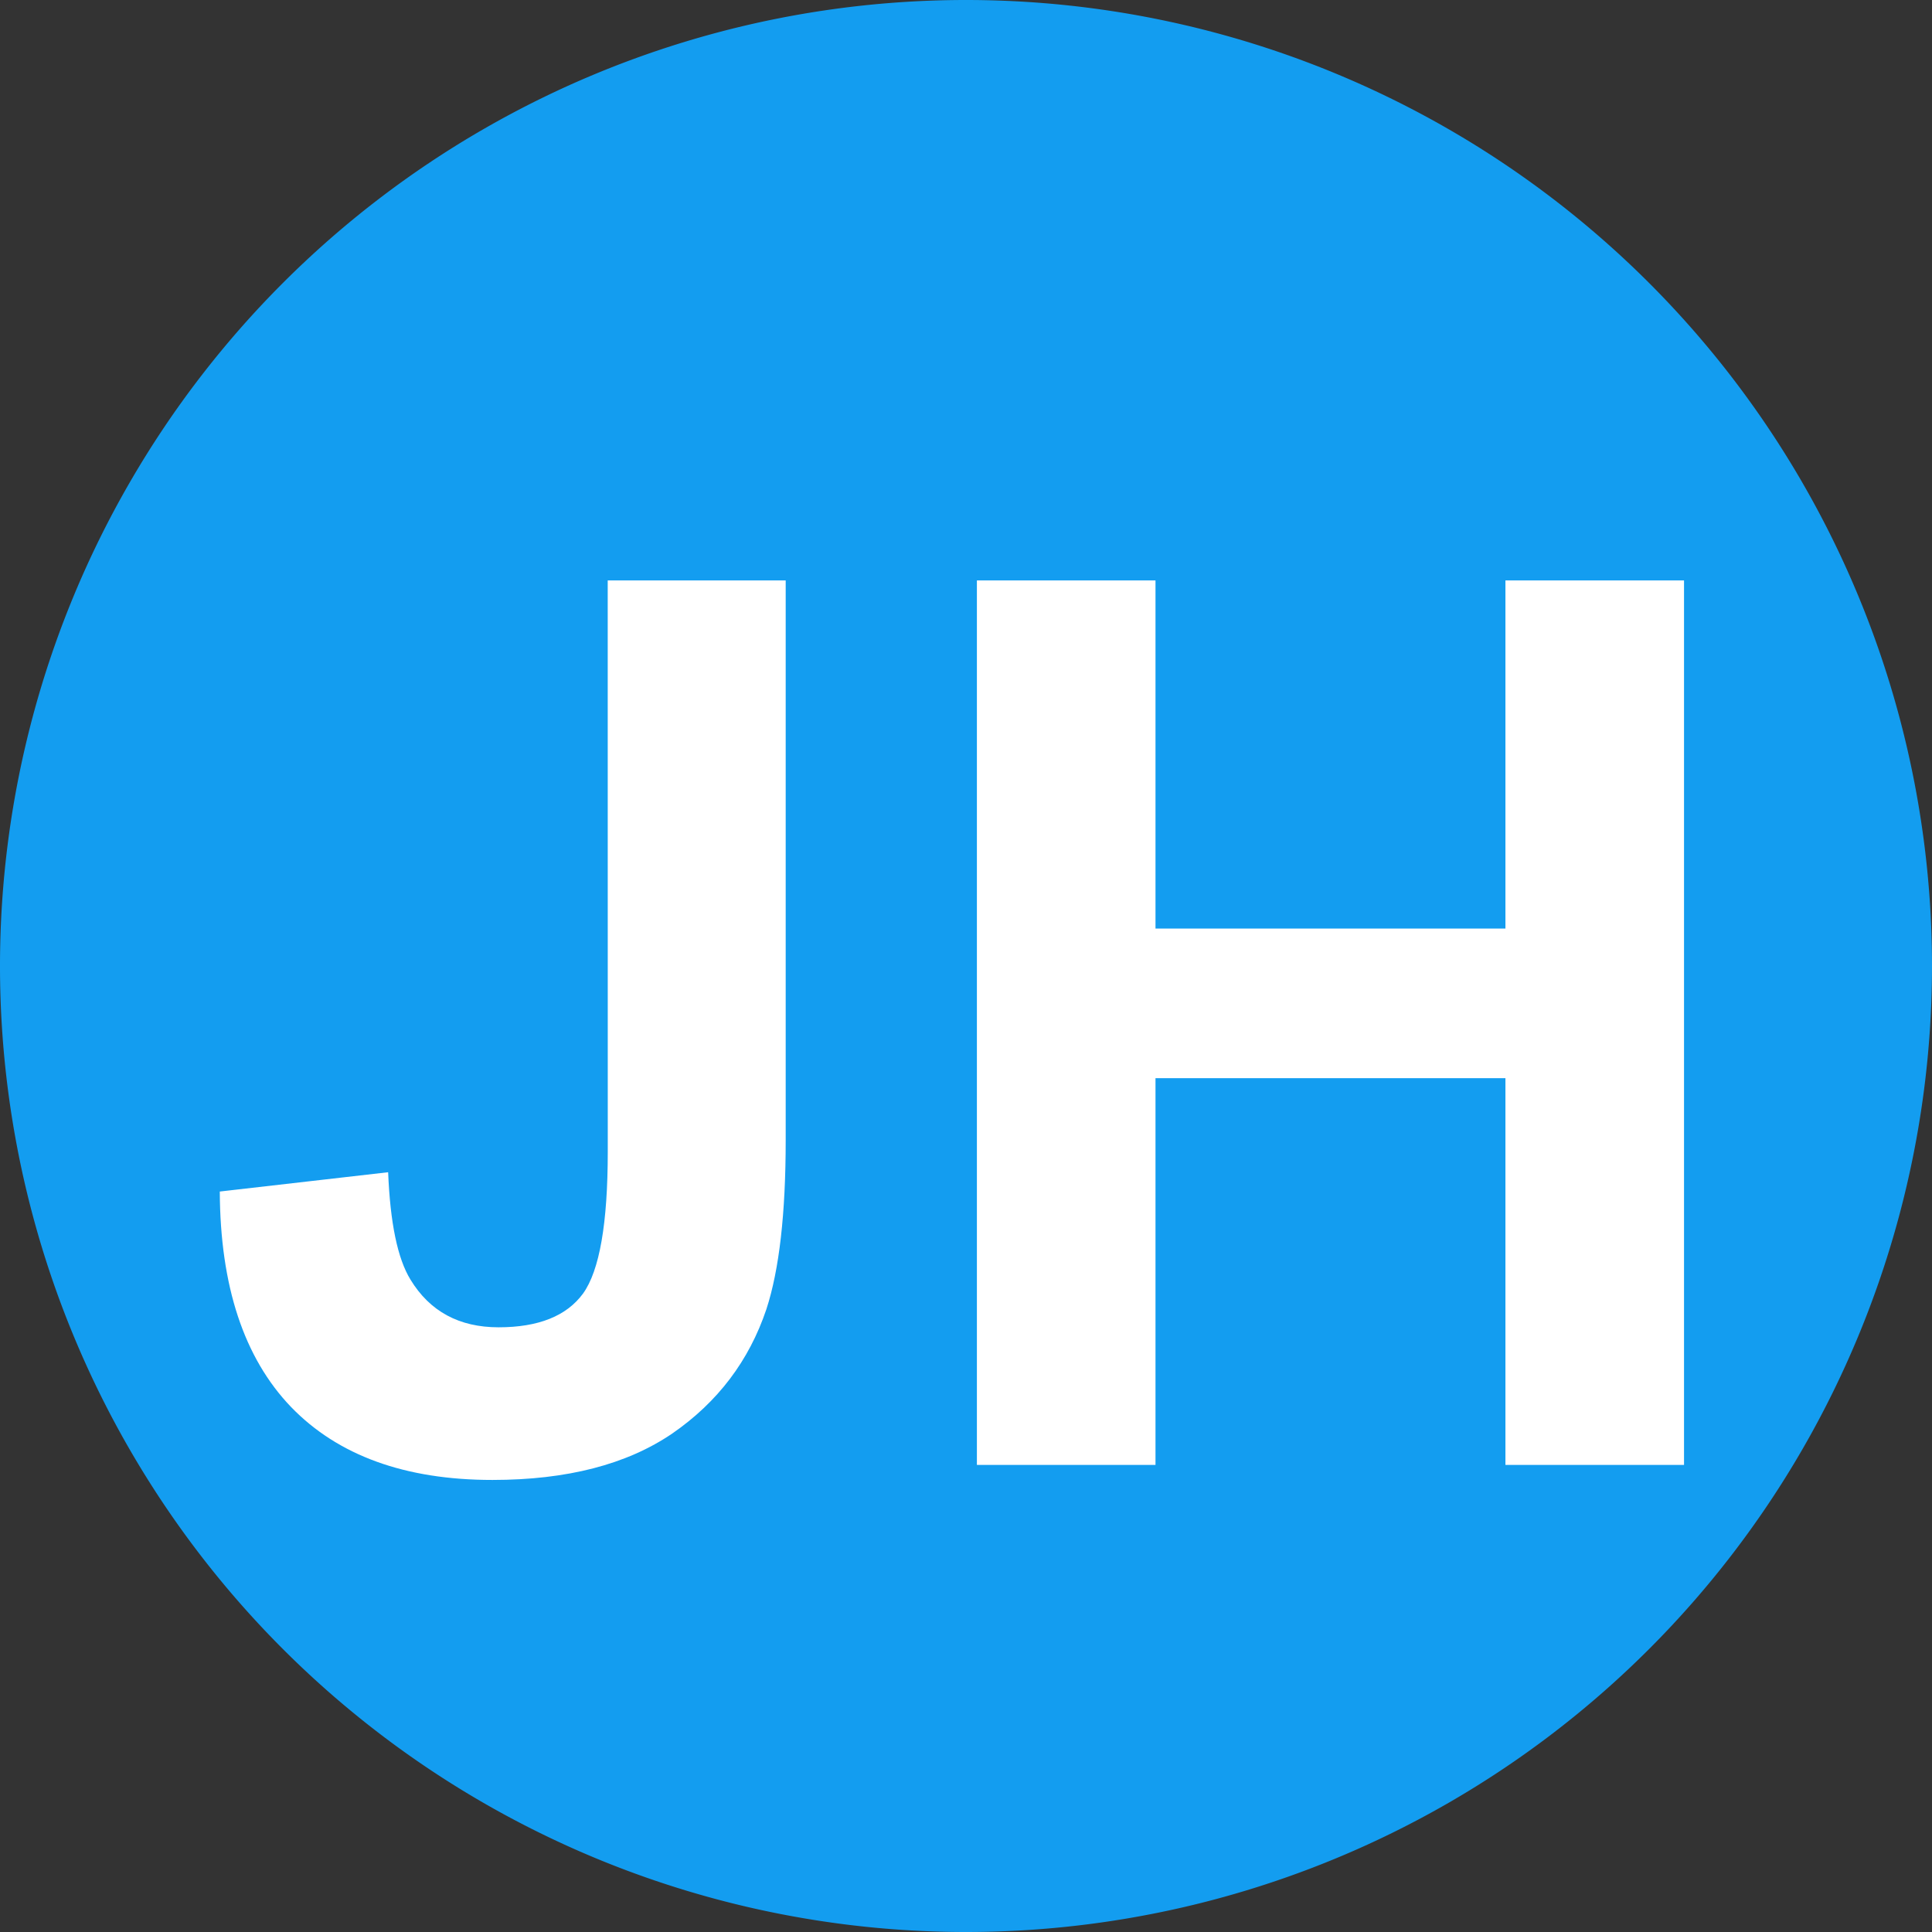<?xml version="1.0" encoding="UTF-8" standalone="no"?>
<svg
   xmlns:dc="http://purl.org/dc/elements/1.1/"
   xmlns:cc="http://creativecommons.org/ns#"
   xmlns:rdf="http://www.w3.org/1999/02/22-rdf-syntax-ns#"
   xmlns:svg="http://www.w3.org/2000/svg"
   xmlns="http://www.w3.org/2000/svg"
   xmlns:sodipodi="http://sodipodi.sourceforge.net/DTD/sodipodi-0.dtd"
   xmlns:inkscape="http://www.inkscape.org/namespaces/inkscape"
   width="48"
   height="48"
   viewBox="0 0 12.7 12.7"
   version="1.1"
   id="svg8"
   sodipodi:docname="JH Circle R2.svg"
   inkscape:version="0.92.5 (2060ec1f9f, 2020-04-08)">
  <rect x="0" y="0" width="12.7" height="12.7" fill="#333333" stroke="none"/>
  <sodipodi:namedview
     pagecolor="#ffffff"
     bordercolor="#666666"
     borderopacity="1"
     objecttolerance="10"
     gridtolerance="10"
     guidetolerance="10"
     inkscape:pageopacity="0"
     inkscape:pageshadow="2"
     inkscape:window-width="1600"
     inkscape:window-height="837"
     id="namedview11"
     showgrid="false"
     showborder="false"
     inkscape:zoom="4.9166667"
     inkscape:cx="-9.8644068"
     inkscape:cy="24"
     inkscape:window-x="1432"
     inkscape:window-y="-8"
     inkscape:window-maximized="1"
     inkscape:current-layer="svg8" />
  <defs
     id="defs2" />
  <g
     id="g832">
    <path
       style="opacity:1;fill:#139df0;fill-opacity:1;fill-rule:evenodd;stroke:none;stroke-width:1.058;stroke-linecap:round;stroke-linejoin:miter;stroke-miterlimit:4;stroke-dasharray:none;stroke-opacity:1"
       id="path815"
       d="M 12.7,6.354 A 6.35,6.35 0 0 1 6.347,12.7 6.35,6.35 0 0 1 3.3e-7,6.348 6.35,6.35 0 0 1 6.351,0 6.35,6.35 0 0 1 12.7,6.35"
       inkscape:connector-curvature="0" />
    <g
       id="flowRoot817"
       style="font-style:normal;font-variant:normal;font-weight:bold;font-stretch:normal;font-size:22.907px;line-height:1.25;font-family:Arial;-inkscape-font-specification:'Arial, Bold';font-variant-ligatures:normal;font-variant-caps:normal;font-variant-numeric:normal;font-feature-settings:normal;text-align:center;letter-spacing:0px;word-spacing:0px;writing-mode:lr-tb;text-anchor:middle;fill:#ffffff;fill-opacity:1;stroke:none;stroke-width:0.716"
       transform="matrix(0.37,0,0,0.37,-184.313,-280.137)"
       aria-label="JH">
      <path
         id="path823"
         style="font-style:normal;font-variant:normal;font-weight:bold;font-stretch:normal;font-size:21.952px;font-family:Arial;-inkscape-font-specification:'Arial, Bold';font-variant-ligatures:normal;font-variant-caps:normal;font-variant-numeric:normal;font-feature-settings:normal;text-align:center;writing-mode:lr-tb;text-anchor:middle;fill:#ffffff;stroke-width:0.716"
         d="m 508.94,767.439 h 3.162 v 9.947 q 0,1.951 -0.343,3.001 -0.461,1.372 -1.672,2.208 -1.211,0.825 -3.194,0.825 -2.326,0 -3.58,-1.297 -1.254,-1.308 -1.265,-3.827 l 2.991,-0.343 q 0.054,1.351 0.397,1.908 0.515,0.847 1.565,0.847 1.061,0 1.501,-0.6 0.439,-0.611 0.439,-2.519 z" />
      <path
         id="path825"
         style="font-style:normal;font-variant:normal;font-weight:bold;font-stretch:normal;font-size:21.952px;font-family:Arial;-inkscape-font-specification:'Arial, Bold';font-variant-ligatures:normal;font-variant-caps:normal;font-variant-numeric:normal;font-feature-settings:normal;text-align:center;writing-mode:lr-tb;text-anchor:middle;fill:#ffffff;stroke-width:0.716"
         d="m 515.499,783.153 v -15.714 h 3.173 v 6.185 h 6.217 v -6.185 h 3.173 v 15.714 h -3.173 v -6.871 h -6.217 v 6.871 z" />
    </g>
  </g>
</svg>
